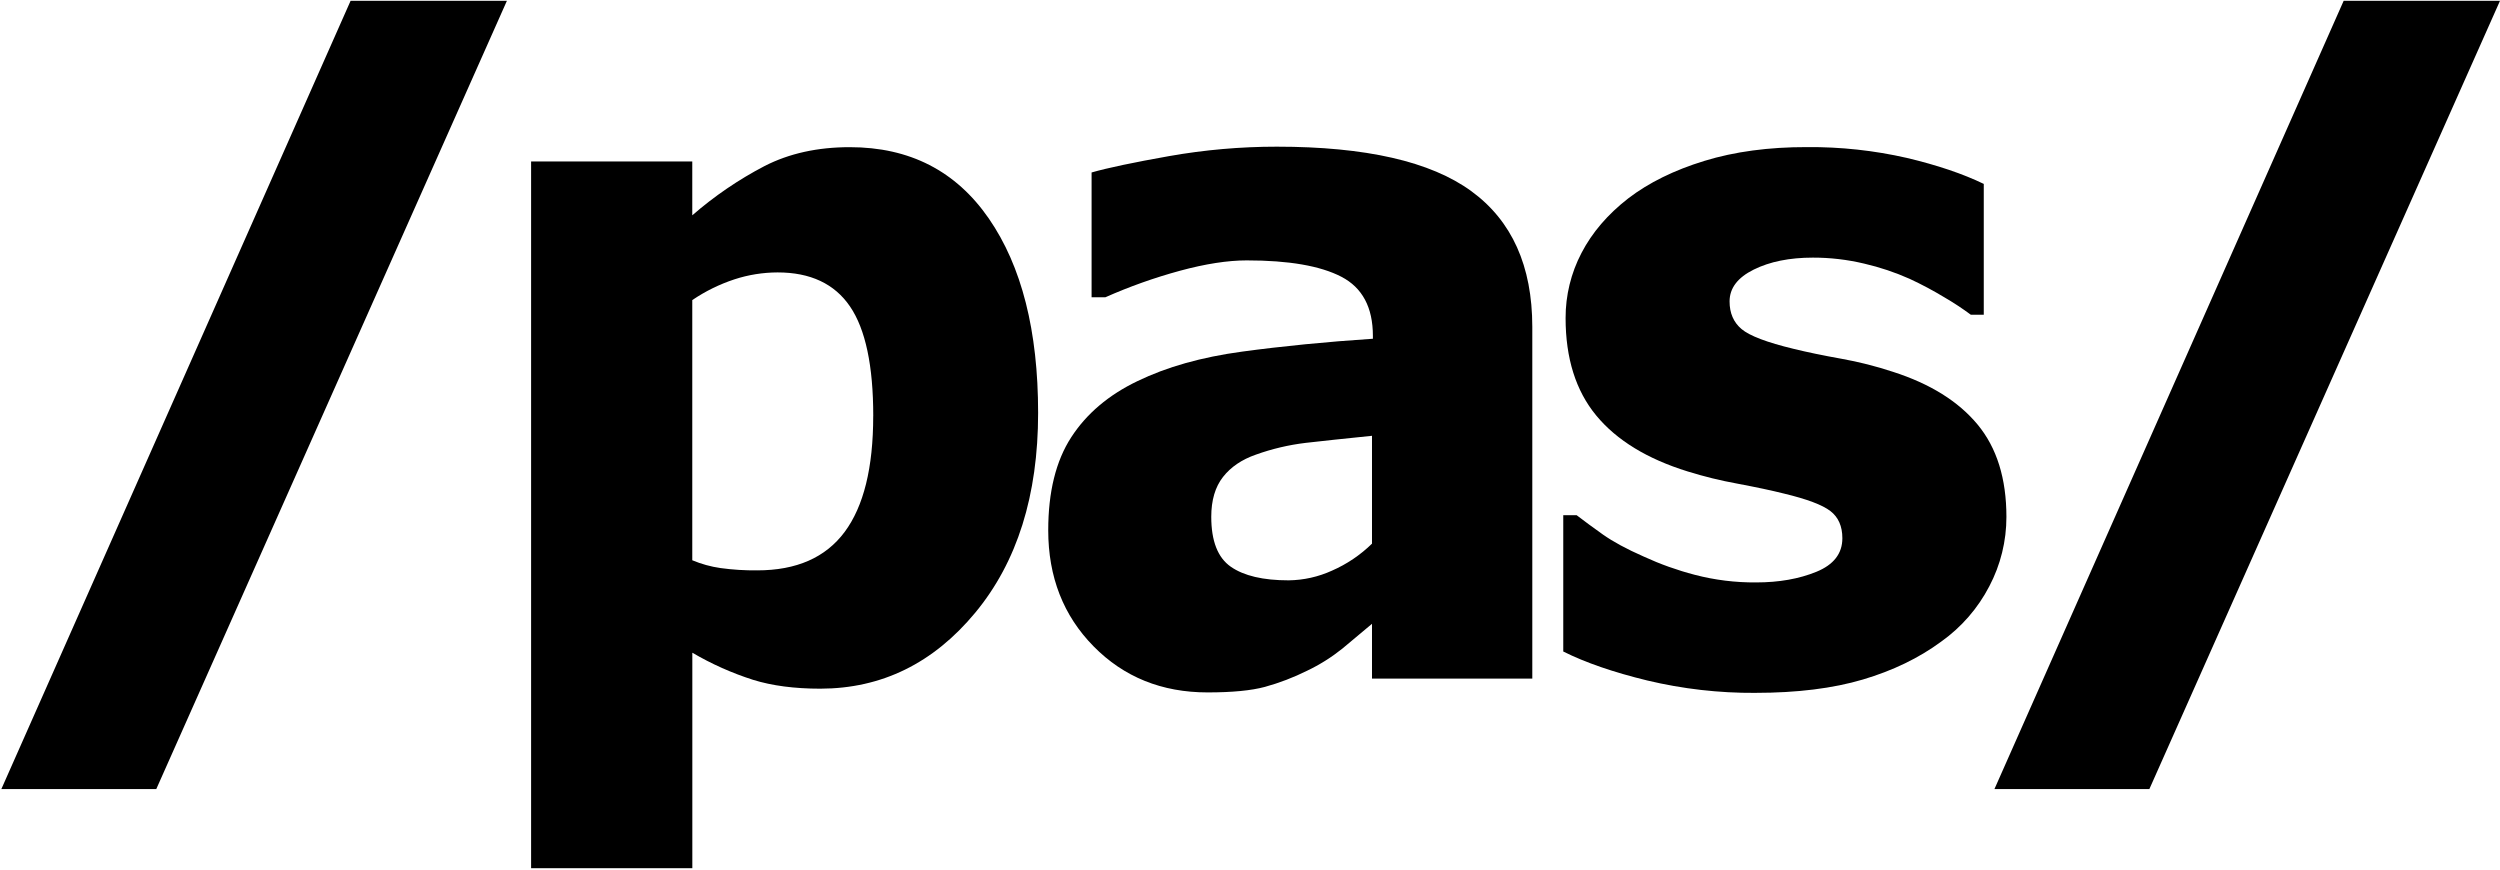 <?xml version="1.0" encoding="UTF-8"?>
<svg width="1414px" height="492px" viewBox="0 0 1414 492" version="1.1" fill="none" xmlns="http://www.w3.org/2000/svg" xmlns:xlink="http://www.w3.org/1999/xlink">
    <g id="Page-1" stroke="none" stroke-width="1" fill="none" fill-rule="evenodd">
        <g id="admin-logo" fill="#000000" fill-rule="nonzero">
            <polygon id="Path" points="286.71 0.45 88.4 446.28 0.77 446.28 198.3 0.45"></polygon>
            <polygon id="Path" points="1414 0.45 1215.69 446.28 1128.06 446.28 1325.58 0.45"></polygon>
            <path d="M587.16,233.52 C587.16,280.24 575.31,317.907 551.61,346.52 C527.91,375.133 498.693,389.467 463.96,389.52 C449.373,389.52 436.707,387.853 425.96,384.52 C413.969,380.688 402.438,375.54 391.58,369.17 L391.58,491.05 L300.39,491.05 L300.39,91.31 L391.55,91.31 L391.55,121.78 C404.038,110.916 417.762,101.561 432.44,93.91 C446.333,86.79 462.397,83.233 480.63,83.24 C514.49,83.24 540.71,96.697 559.29,123.61 C577.87,150.523 587.16,187.16 587.16,233.52 M493.91,235.34 C493.91,206.86 489.53,186.193 480.77,173.34 C472.01,160.487 458.343,154.067 439.77,154.08 C431.488,154.101 423.261,155.423 415.39,158 C406.936,160.782 398.912,164.73 391.55,169.73 L391.55,316.88 C396.674,319.028 402.05,320.513 407.55,321.3 C414.412,322.242 421.334,322.677 428.26,322.6 C450.48,322.6 466.973,315.353 477.74,300.86 C488.507,286.367 493.89,264.527 493.89,235.34" id="Shape"></path>
            <path d="M776,352.82 C769.74,358.027 764.14,362.713 759.2,366.88 C753.058,371.798 746.371,375.992 739.27,379.38 C731.638,383.178 723.658,386.232 715.44,388.5 C707.707,390.587 696.897,391.63 683.01,391.63 C657.13,391.63 635.64,382.947 618.54,365.58 C601.44,348.213 592.887,326.333 592.88,299.94 C592.88,278.227 597.213,260.69 605.88,247.33 C614.547,233.97 627.05,223.373 643.39,215.54 C659.89,207.54 679.597,201.987 702.51,198.88 C725.423,195.773 750.09,193.343 776.51,191.59 L776.51,190 C776.51,173.86 770.563,162.703 758.67,156.53 C746.777,150.357 728.937,147.273 705.15,147.28 C694.383,147.28 681.793,149.233 667.38,153.14 C652.957,157.065 638.853,162.079 625.19,168.14 L617.4,168.14 L617.4,97.55 C626.42,94.963 641.003,91.883 661.15,88.31 C681.288,84.747 701.699,82.956 722.15,82.96 C772.497,82.96 809.163,91.34 832.15,108.1 C855.137,124.86 866.643,150.433 866.67,184.82 L866.67,383.82 L776,383.82 L776,352.82 Z M776,307.49 L776,246.49 C760.54,248.063 748.037,249.397 738.49,250.49 C728.893,251.638 719.457,253.865 710.36,257.13 C702.36,259.91 696.15,264.123 691.73,269.77 C687.31,275.417 685.097,282.927 685.09,292.3 C685.09,306.013 688.78,315.433 696.16,320.56 C703.54,325.687 714.437,328.247 728.85,328.24 C737.305,328.139 745.646,326.276 753.34,322.77 C761.758,319.093 769.436,313.916 776,307.49" id="Shape"></path>
            <path d="M992.8,391.89 C972.233,392.015 951.726,389.664 931.72,384.89 C912.527,380.223 896.68,374.757 884.18,368.49 L884.18,291.39 L891.74,291.39 C896.07,294.69 901.02,298.39 906.59,302.32 C912.16,306.25 919.86,310.49 929.77,314.83 C939.041,319.099 948.672,322.539 958.55,325.11 C969.899,328.072 981.591,329.522 993.32,329.42 C1006.173,329.42 1017.507,327.42 1027.32,323.42 C1037.133,319.42 1042.04,313.087 1042.04,304.42 C1042.04,297.653 1039.783,292.53 1035.27,289.05 C1030.757,285.57 1021.99,282.27 1008.97,279.15 C1002.023,277.41 993.253,275.543 982.66,273.55 C973.155,271.824 963.764,269.52 954.54,266.65 C931.613,259.537 914.377,248.99 902.83,235.01 C891.283,221.03 885.507,202.663 885.5,179.91 C885.463,167.078 888.552,154.43 894.5,143.06 C900.5,131.52 909.313,121.233 920.94,112.2 C932.553,103.307 946.907,96.24 964,91 C981.093,85.76 1000.427,83.16 1022,83.2 C1041.014,83.038 1059.982,85.091 1078.52,89.32 C1095.7,93.4 1110.2,98.3 1122.02,104.02 L1122.02,178.02 L1114.71,178.02 C1109.949,174.494 1104.999,171.232 1099.88,168.25 C1093.479,164.372 1086.869,160.85 1080.08,157.7 C1071.823,154.026 1063.234,151.149 1054.43,149.11 C1044.914,146.836 1035.163,145.695 1025.38,145.71 C1012.18,145.71 1001.023,147.967 991.91,152.48 C982.797,156.993 978.243,162.993 978.25,170.48 C978.25,177.08 980.49,182.29 985.01,186.11 C989.53,189.93 999.34,193.67 1014.44,197.3 C1022.26,199.22 1031.26,201.087 1041.44,202.9 C1051.374,204.679 1061.168,207.162 1070.75,210.33 C1091.75,217.09 1107.68,227.027 1118.54,240.14 C1129.4,253.253 1134.83,270.667 1134.83,292.38 C1134.841,306.034 1131.525,319.485 1125.17,331.57 C1118.695,344.067 1109.324,354.833 1097.84,362.97 C1085.333,372.183 1070.613,379.303 1053.68,384.33 C1036.747,389.357 1016.477,391.873 992.87,391.88" id="Path"></path>
        </g>
    </g>
</svg>

